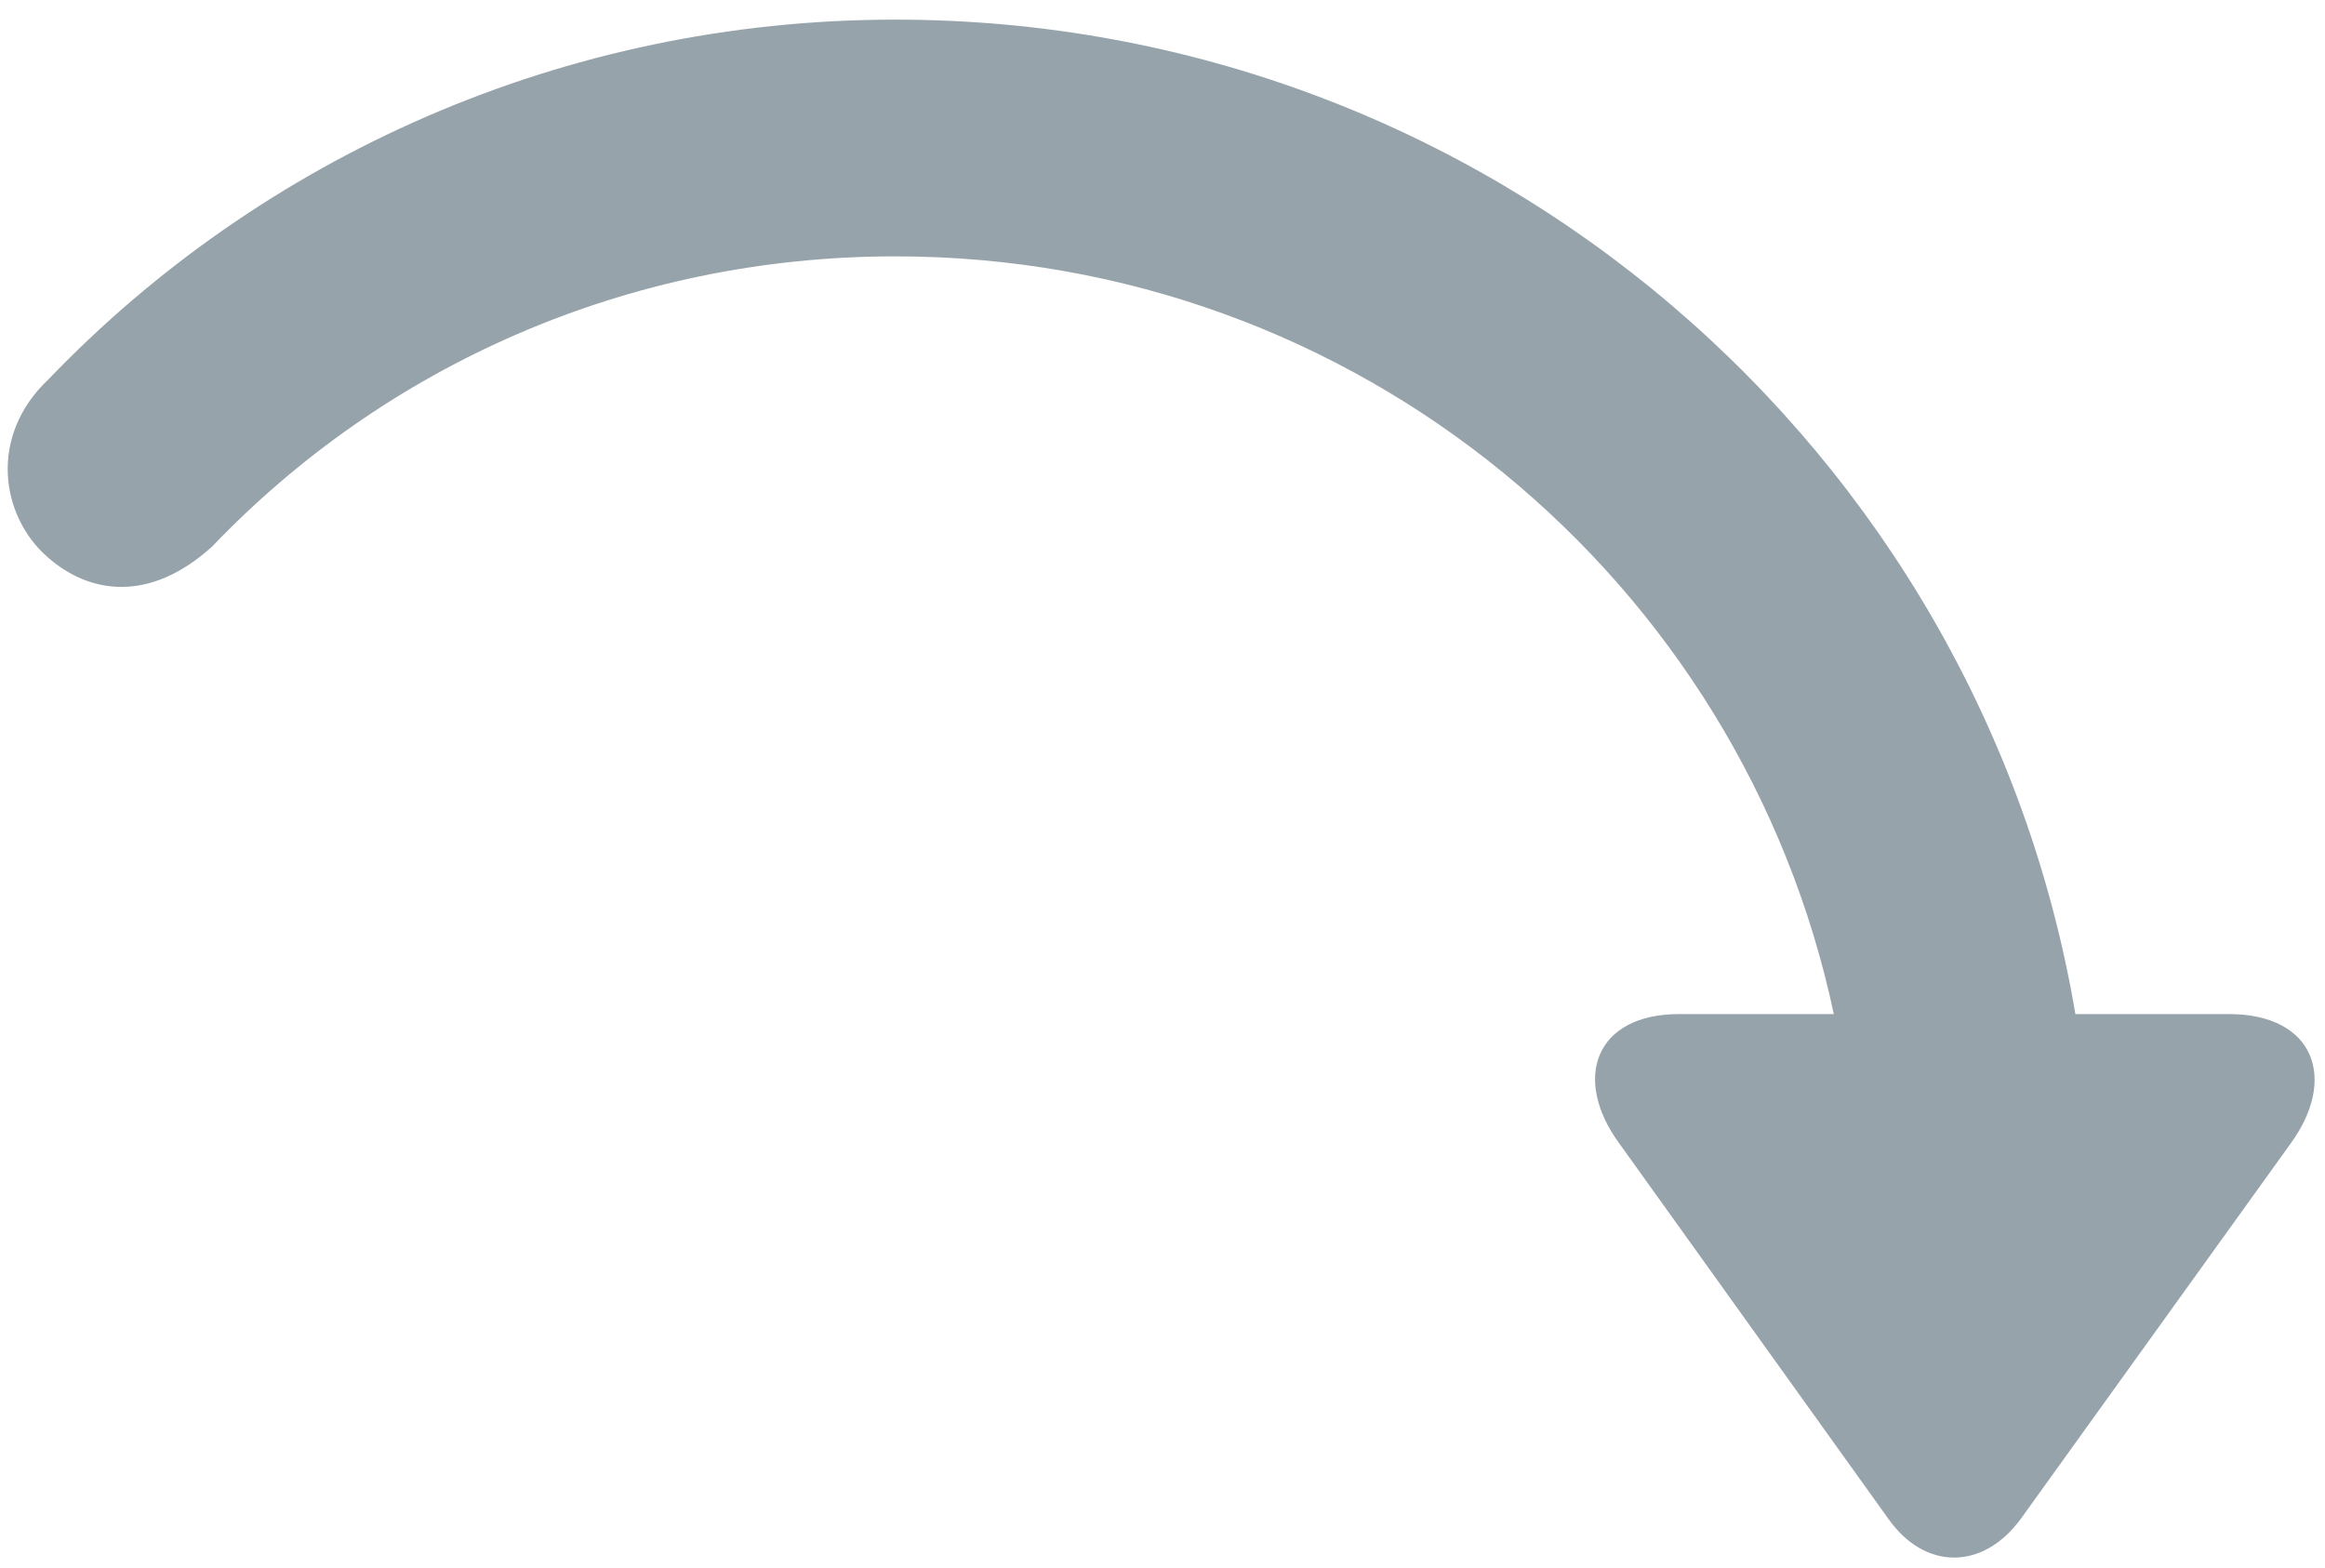 <svg width="86" height="58" viewBox="0 0 86 58" fill="none" xmlns="http://www.w3.org/2000/svg">
<path opacity="0.5" d="M76.767 37.509C73.244 16.649 55.027 0.726 33.115 0.726C20.827 0.726 9.656 5.833 1.793 14.031C-0.441 16.134 0.032 19.096 1.75 20.598C3.297 21.972 5.531 22.315 7.851 20.212C14.21 13.559 23.19 9.482 33.115 9.482C50.215 9.482 64.436 21.5 67.831 37.509H62.116C58.98 37.509 58.164 39.913 59.882 42.274L69.85 56.18C71.182 58.069 73.33 58.112 74.748 56.18L84.716 42.316C86.478 39.913 85.618 37.509 82.439 37.509H76.767Z" fill="#2F4858"/>
</svg>
